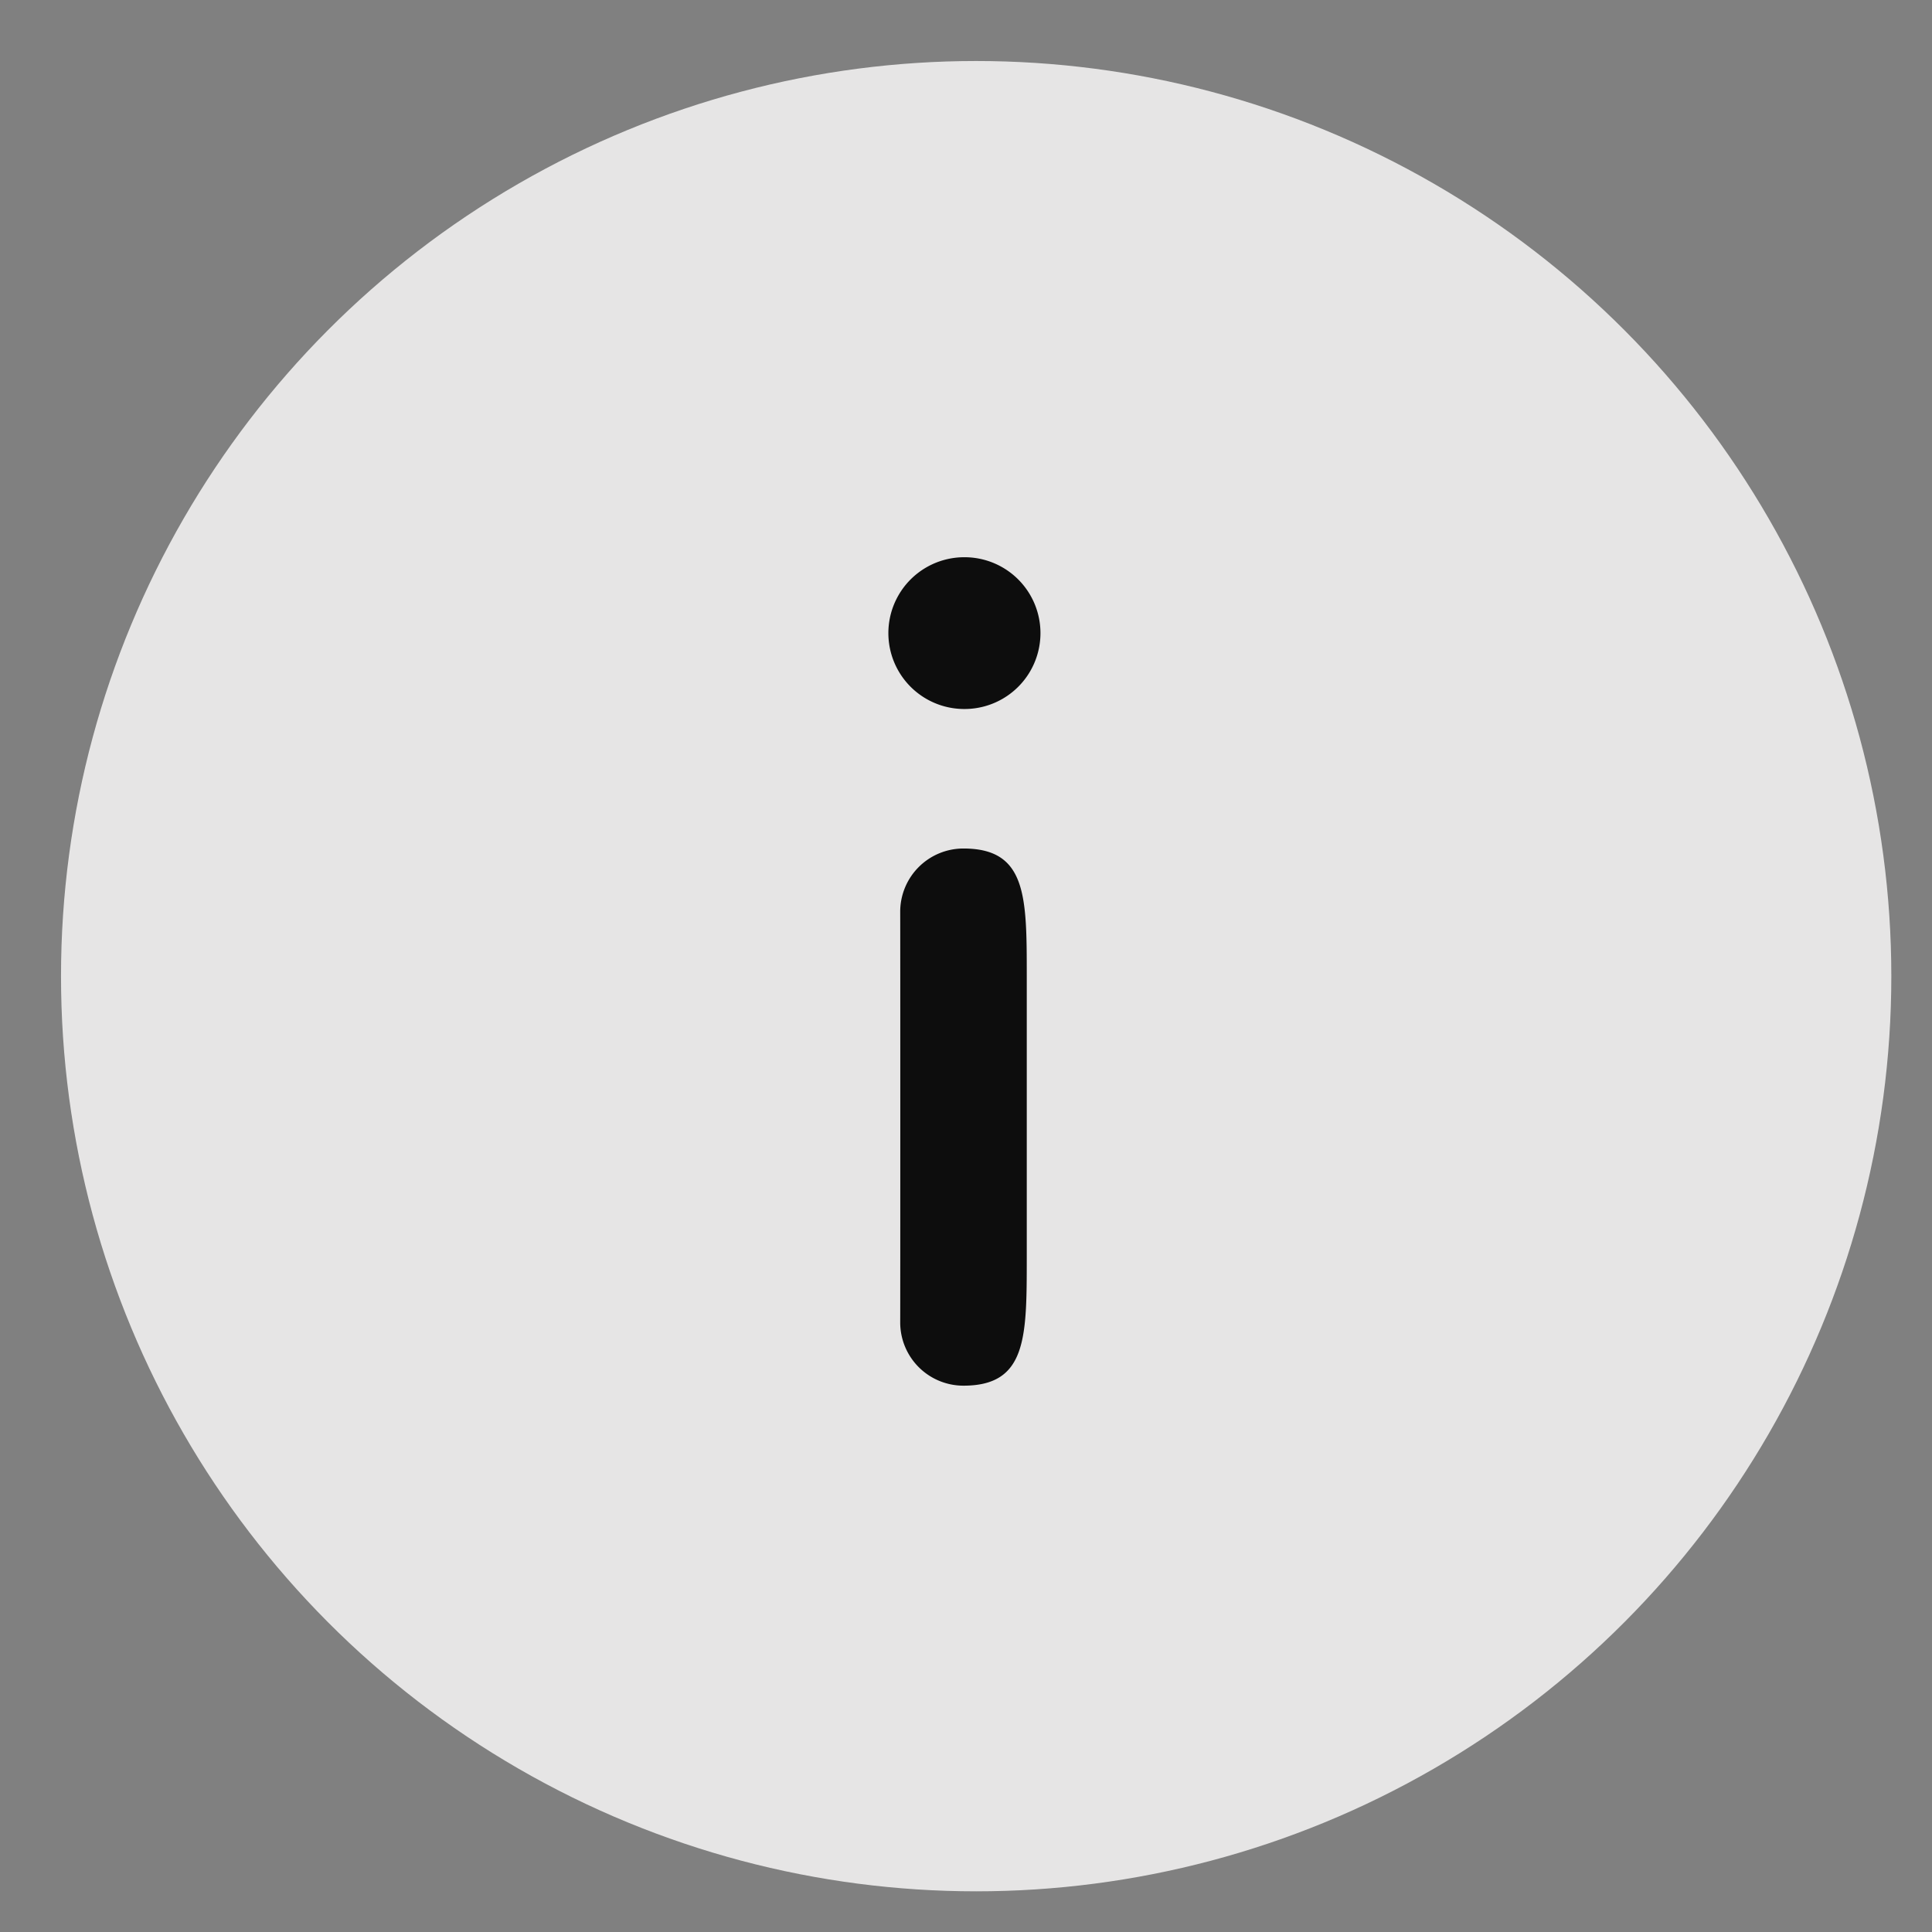 <?xml version="1.0" encoding="utf-8"?><svg xmlns="http://www.w3.org/2000/svg" xmlns:xlink="http://www.w3.org/1999/xlink" width="95" height="95" viewBox="0 0 95 95">
  <rect x="0" y="0" width="95" height="95" fill="#808080" stroke="none"/>
  <defs>
    <clipPath id="clip-icon_1">
      <rect width="95" height="95"/>
    </clipPath>
  </defs>
  <g id="icon_1" data-name="icon – 1" clip-path="url(#clip-icon_1)">
    <g id="Info" transform="translate(-324.644 -211.214)" opacity="0.9">
      <circle id="Ellipse_249" data-name="Ellipse 249" cx="45" cy="45" r="45" transform="translate(327.644 214.214)" fill="#f1f0f0"/>
      <g id="Gruppe_982" data-name="Gruppe 982" transform="translate(368.334 238.614)">
        <path id="Pfad_976" data-name="Pfad 976" d="M342.7,227.826a3.731,3.731,0,0,1-.031-7.463h.031a3.731,3.731,0,0,1,0,7.463Z" transform="translate(-338.96 -220.363)"/>
        <path id="Pfad_977" data-name="Pfad 977" d="M342.255,251.382a3.109,3.109,0,0,1-3.11-3.11v-.059c.006-.843.006-19.233,0-20.075v-.059a3.109,3.109,0,0,1,3.11-3.11c3.11,0,3.113,2.357,3.113,6.263l0,6.944,0,6.944C345.367,249.021,345.364,251.382,342.255,251.382Z" transform="translate(-338.57 -210.646)"/>
      </g>
    </g>
  </g>
</svg>
